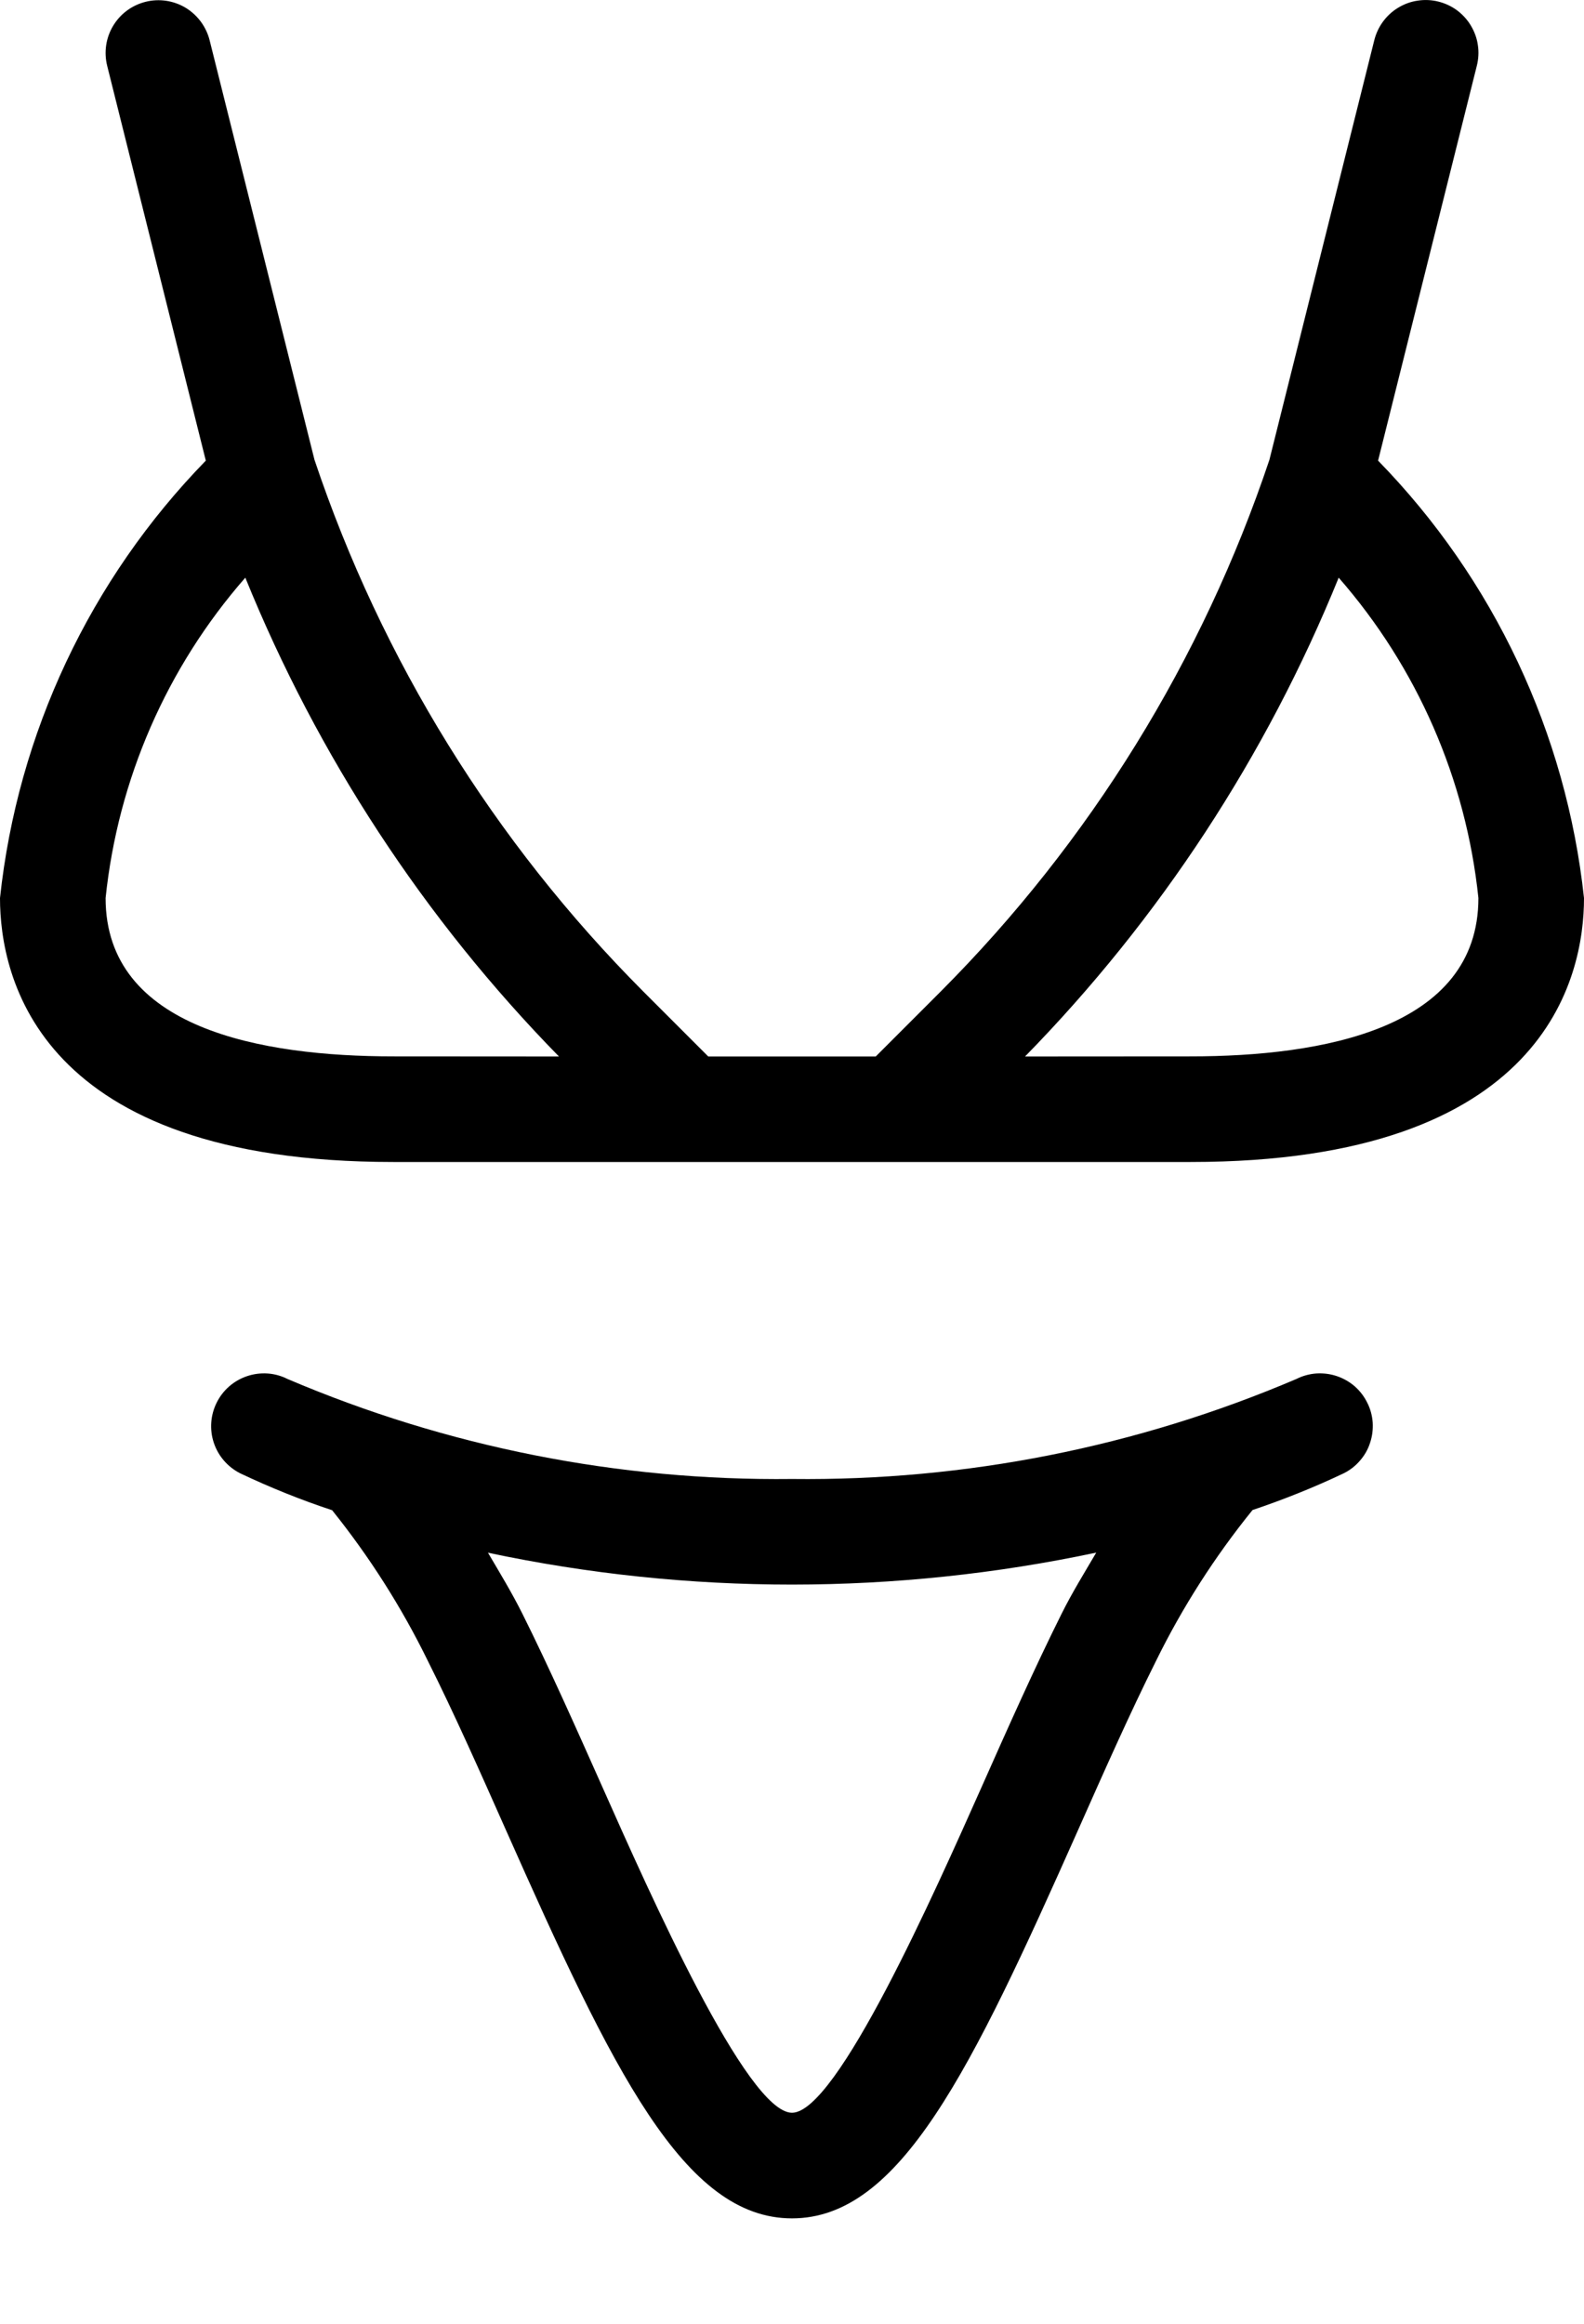 <svg width="15" height="22" viewBox="0 0 15 22" fill="none" xmlns="http://www.w3.org/2000/svg">
<path d="M12.277 13.055C10.768 13.699 9.141 14.021 7.5 14.002C5.859 14.021 4.232 13.699 2.722 13.055C2.604 12.995 2.467 12.986 2.341 13.028C2.215 13.07 2.111 13.16 2.052 13.279C1.993 13.397 1.983 13.535 2.025 13.66C2.067 13.786 2.158 13.89 2.276 13.949C2.559 14.083 2.849 14.2 3.146 14.298L3.147 14.3C3.5 14.74 3.804 15.218 4.052 15.725C4.3 16.219 4.546 16.774 4.793 17.33C5.804 19.606 6.477 21.002 7.5 21.002C8.523 21.002 9.195 19.606 10.207 17.33C10.454 16.774 10.7 16.219 10.947 15.725C11.197 15.216 11.504 14.737 11.861 14.296C12.155 14.197 12.443 14.082 12.723 13.949C12.782 13.92 12.835 13.879 12.877 13.83C12.921 13.78 12.954 13.723 12.974 13.66C12.995 13.598 13.003 13.532 12.999 13.467C12.994 13.401 12.977 13.337 12.947 13.279C12.918 13.22 12.878 13.168 12.828 13.124C12.778 13.081 12.721 13.049 12.659 13.028C12.596 13.007 12.531 12.999 12.465 13.003C12.4 13.008 12.336 13.025 12.277 13.055ZM10.053 15.278C9.8 15.785 9.546 16.354 9.293 16.924C8.848 17.923 7.925 20.002 7.5 20.002C7.074 20.002 6.151 17.923 5.707 16.924C5.453 16.354 5.2 15.785 4.947 15.278C4.845 15.074 4.732 14.889 4.621 14.7C6.52 15.103 8.482 15.102 10.381 14.699C10.27 14.889 10.155 15.073 10.053 15.278ZM15 8.502C14.832 6.942 14.146 5.484 13.05 4.361L13.985 0.623C14.001 0.559 14.005 0.493 13.995 0.428C13.986 0.362 13.963 0.3 13.929 0.243C13.896 0.187 13.851 0.138 13.798 0.098C13.745 0.059 13.685 0.031 13.621 0.015C13.557 -0.001 13.491 -0.004 13.426 0.006C13.361 0.015 13.298 0.038 13.242 0.072C13.185 0.106 13.136 0.151 13.097 0.204C13.058 0.257 13.03 0.317 13.014 0.381L12.021 4.353C11.386 6.248 10.321 7.97 8.91 9.385L8.293 10.002H6.707L6.09 9.385C4.679 7.97 3.614 6.248 2.978 4.353L1.985 0.381C1.969 0.317 1.94 0.257 1.901 0.204C1.862 0.152 1.813 0.107 1.757 0.073C1.643 0.005 1.507 -0.015 1.379 0.017C1.25 0.049 1.139 0.131 1.071 0.245C1.003 0.358 0.983 0.494 1.015 0.623L1.949 4.361C0.854 5.484 0.167 6.942 -0 8.502C-0 9.253 0.363 11.001 3.723 11.001H11.276C14.636 11.001 15 9.253 15 8.502ZM3.723 10.001C2.481 10.001 1 9.741 1 8.502C1.117 7.378 1.579 6.319 2.323 5.469C3.009 7.159 4.017 8.699 5.293 10.002L3.723 10.001ZM11.276 10.001L9.707 10.002C10.982 8.699 11.991 7.159 12.677 5.469C13.42 6.319 13.883 7.378 14 8.502C14 9.741 12.518 10.001 11.276 10.001Z" fill="black"/>
</svg>
